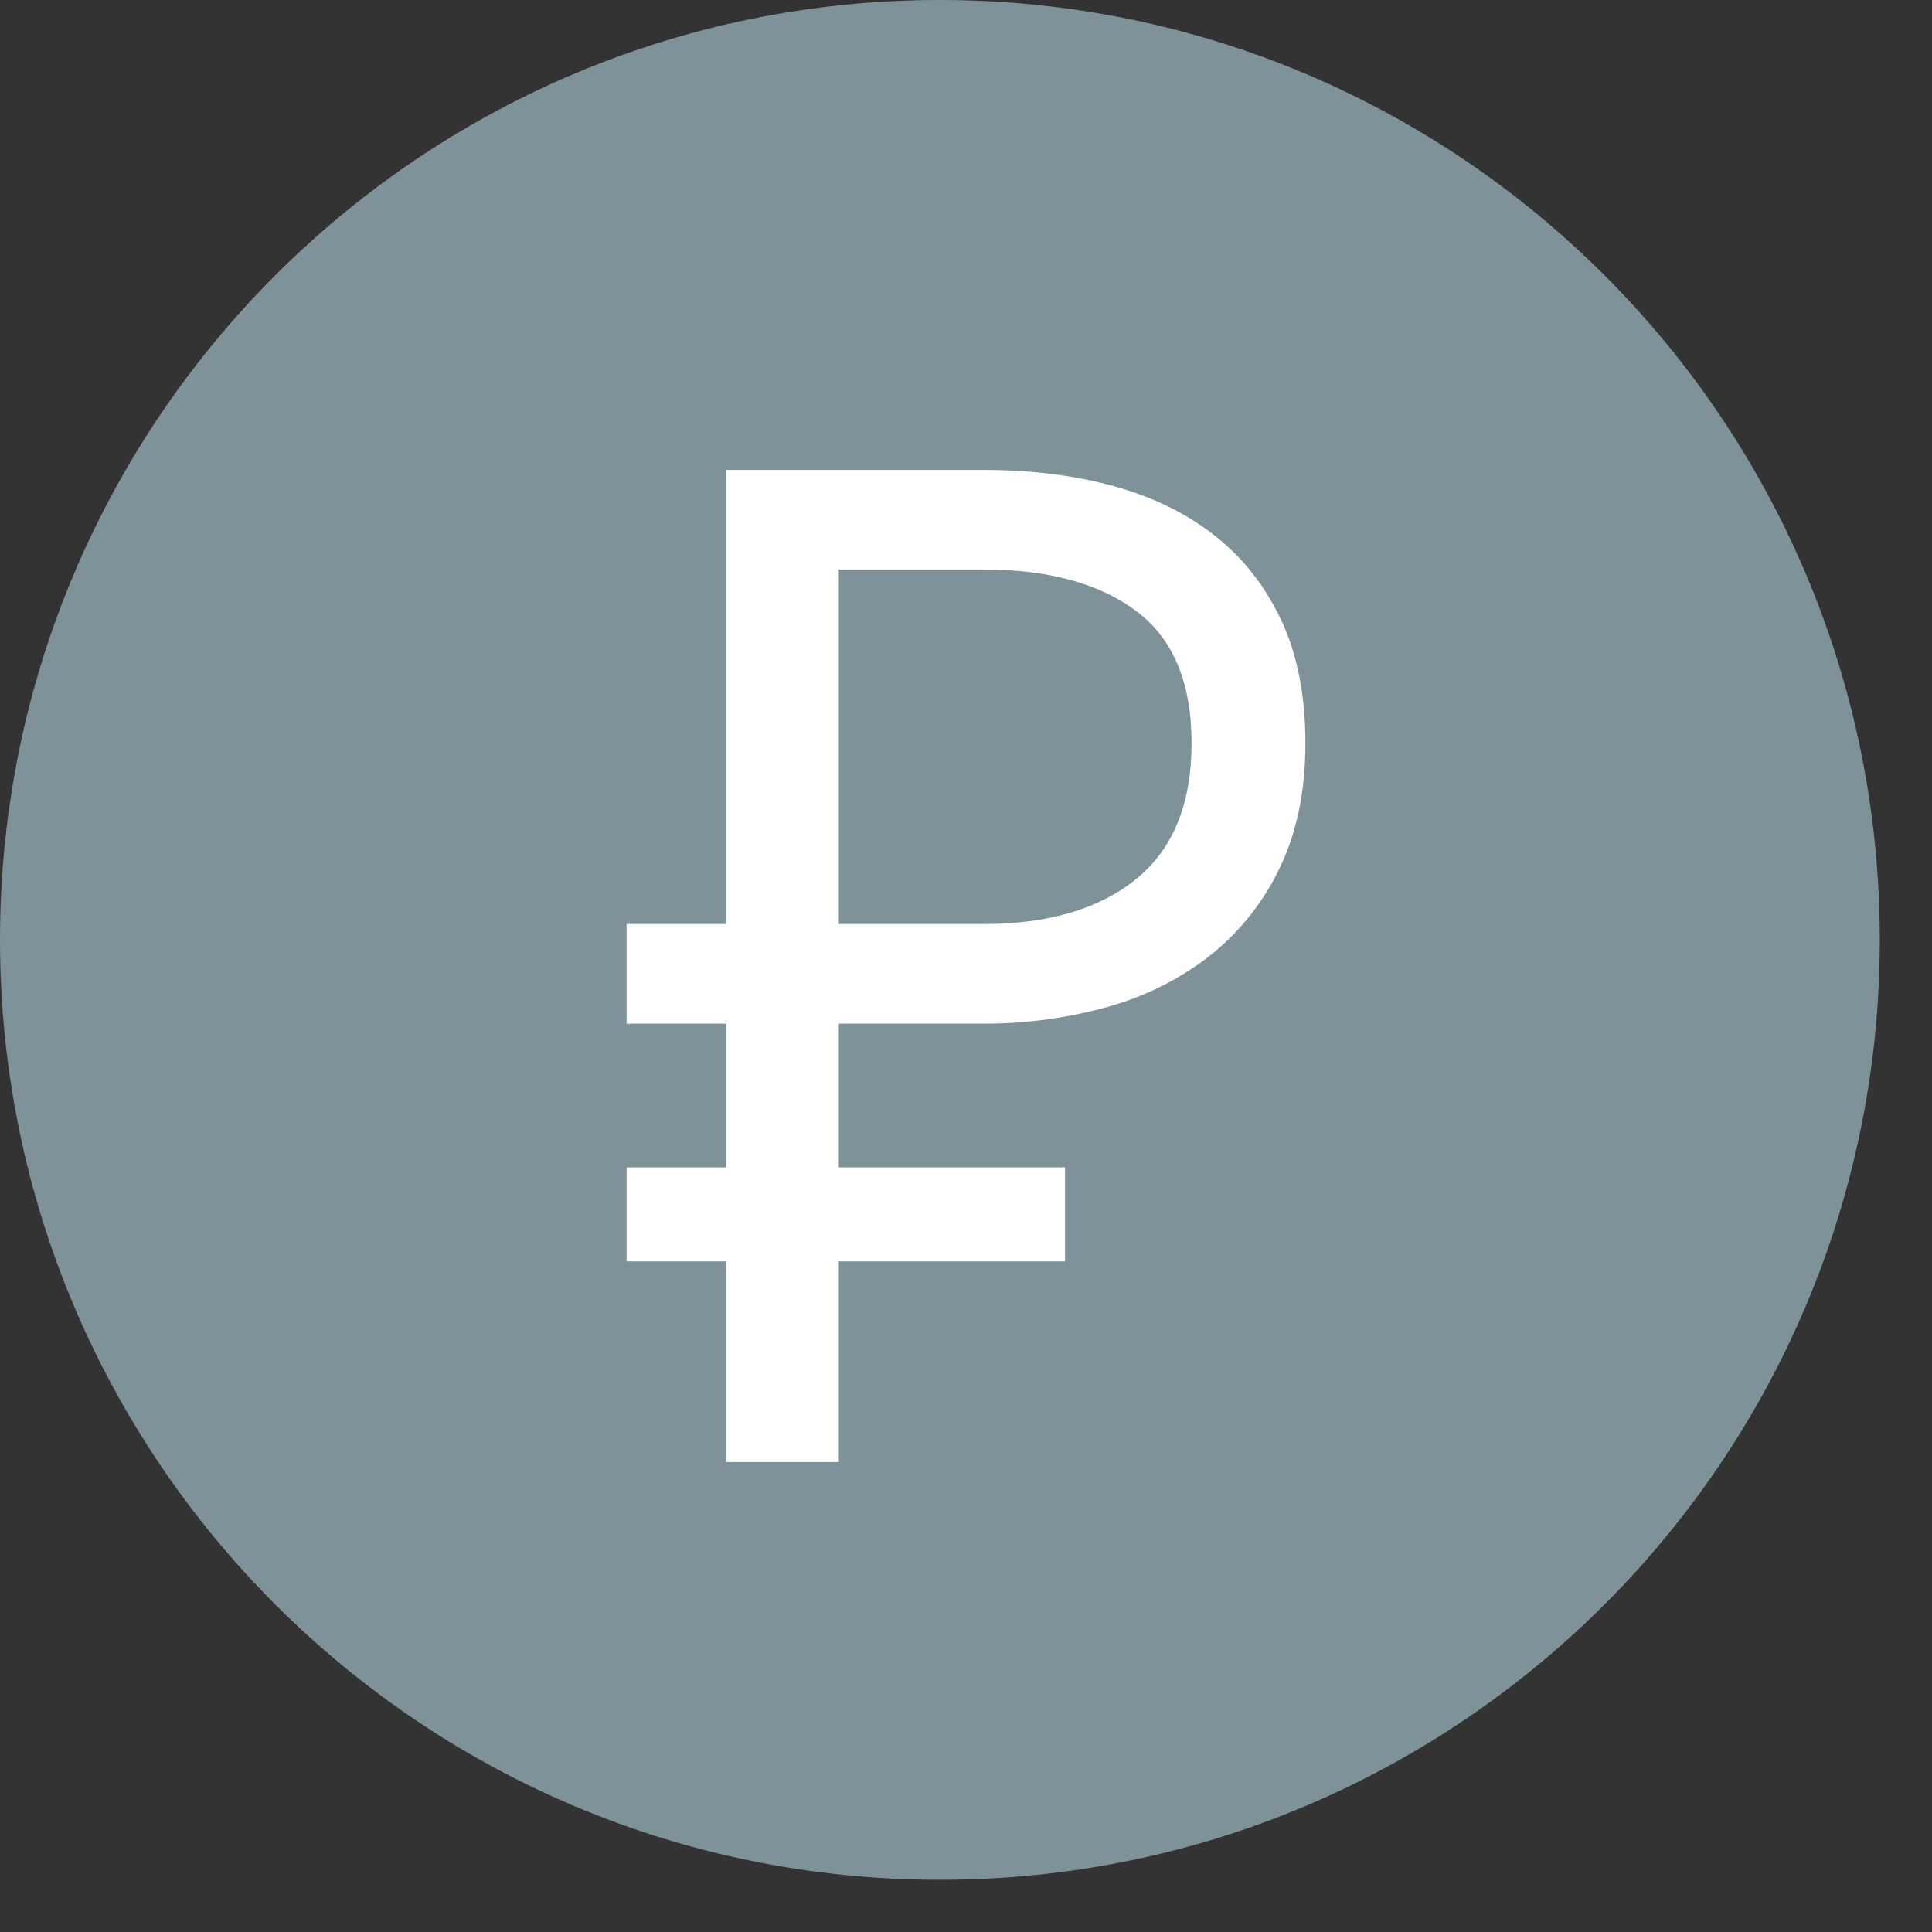 <svg width="37" height="37" viewBox="0 0 37 37" fill="none" xmlns="http://www.w3.org/2000/svg">
<rect x="0" y="0" width="37" height="37" fill="#333333" stroke="none"/>
<path d="M18 36C27.941 36 36 27.941 36 18C36 8.059 27.941 0 18 0C8.059 0 0 8.059 0 18C0 27.941 8.059 36 18 36Z" fill="#CDF2FF" fill-opacity="0.5"/>
<path fill-rule="evenodd" clip-rule="evenodd" d="M12 17.696H13.911V9H18.837C19.751 9 20.585 9.104 21.339 9.313C22.093 9.523 22.739 9.841 23.277 10.268C23.816 10.694 24.237 11.236 24.543 11.889C24.847 12.543 25 13.325 25 14.233C25 15.142 24.837 15.933 24.516 16.605C24.211 17.254 23.76 17.827 23.196 18.282C22.617 18.739 21.949 19.077 21.232 19.277C20.436 19.501 19.611 19.611 18.783 19.604H16.064V22.357H20.397V24.157H16.064V28H13.911V24.157H12V22.357H13.911V19.604H12V17.696ZM18.836 17.696C20.074 17.696 21.048 17.41 21.756 16.837C22.465 16.264 22.82 15.397 22.82 14.233C22.82 13.071 22.465 12.226 21.756 11.699C21.048 11.171 20.074 10.907 18.837 10.907H16.064V17.696H18.836Z" fill="white"/>
</svg>
